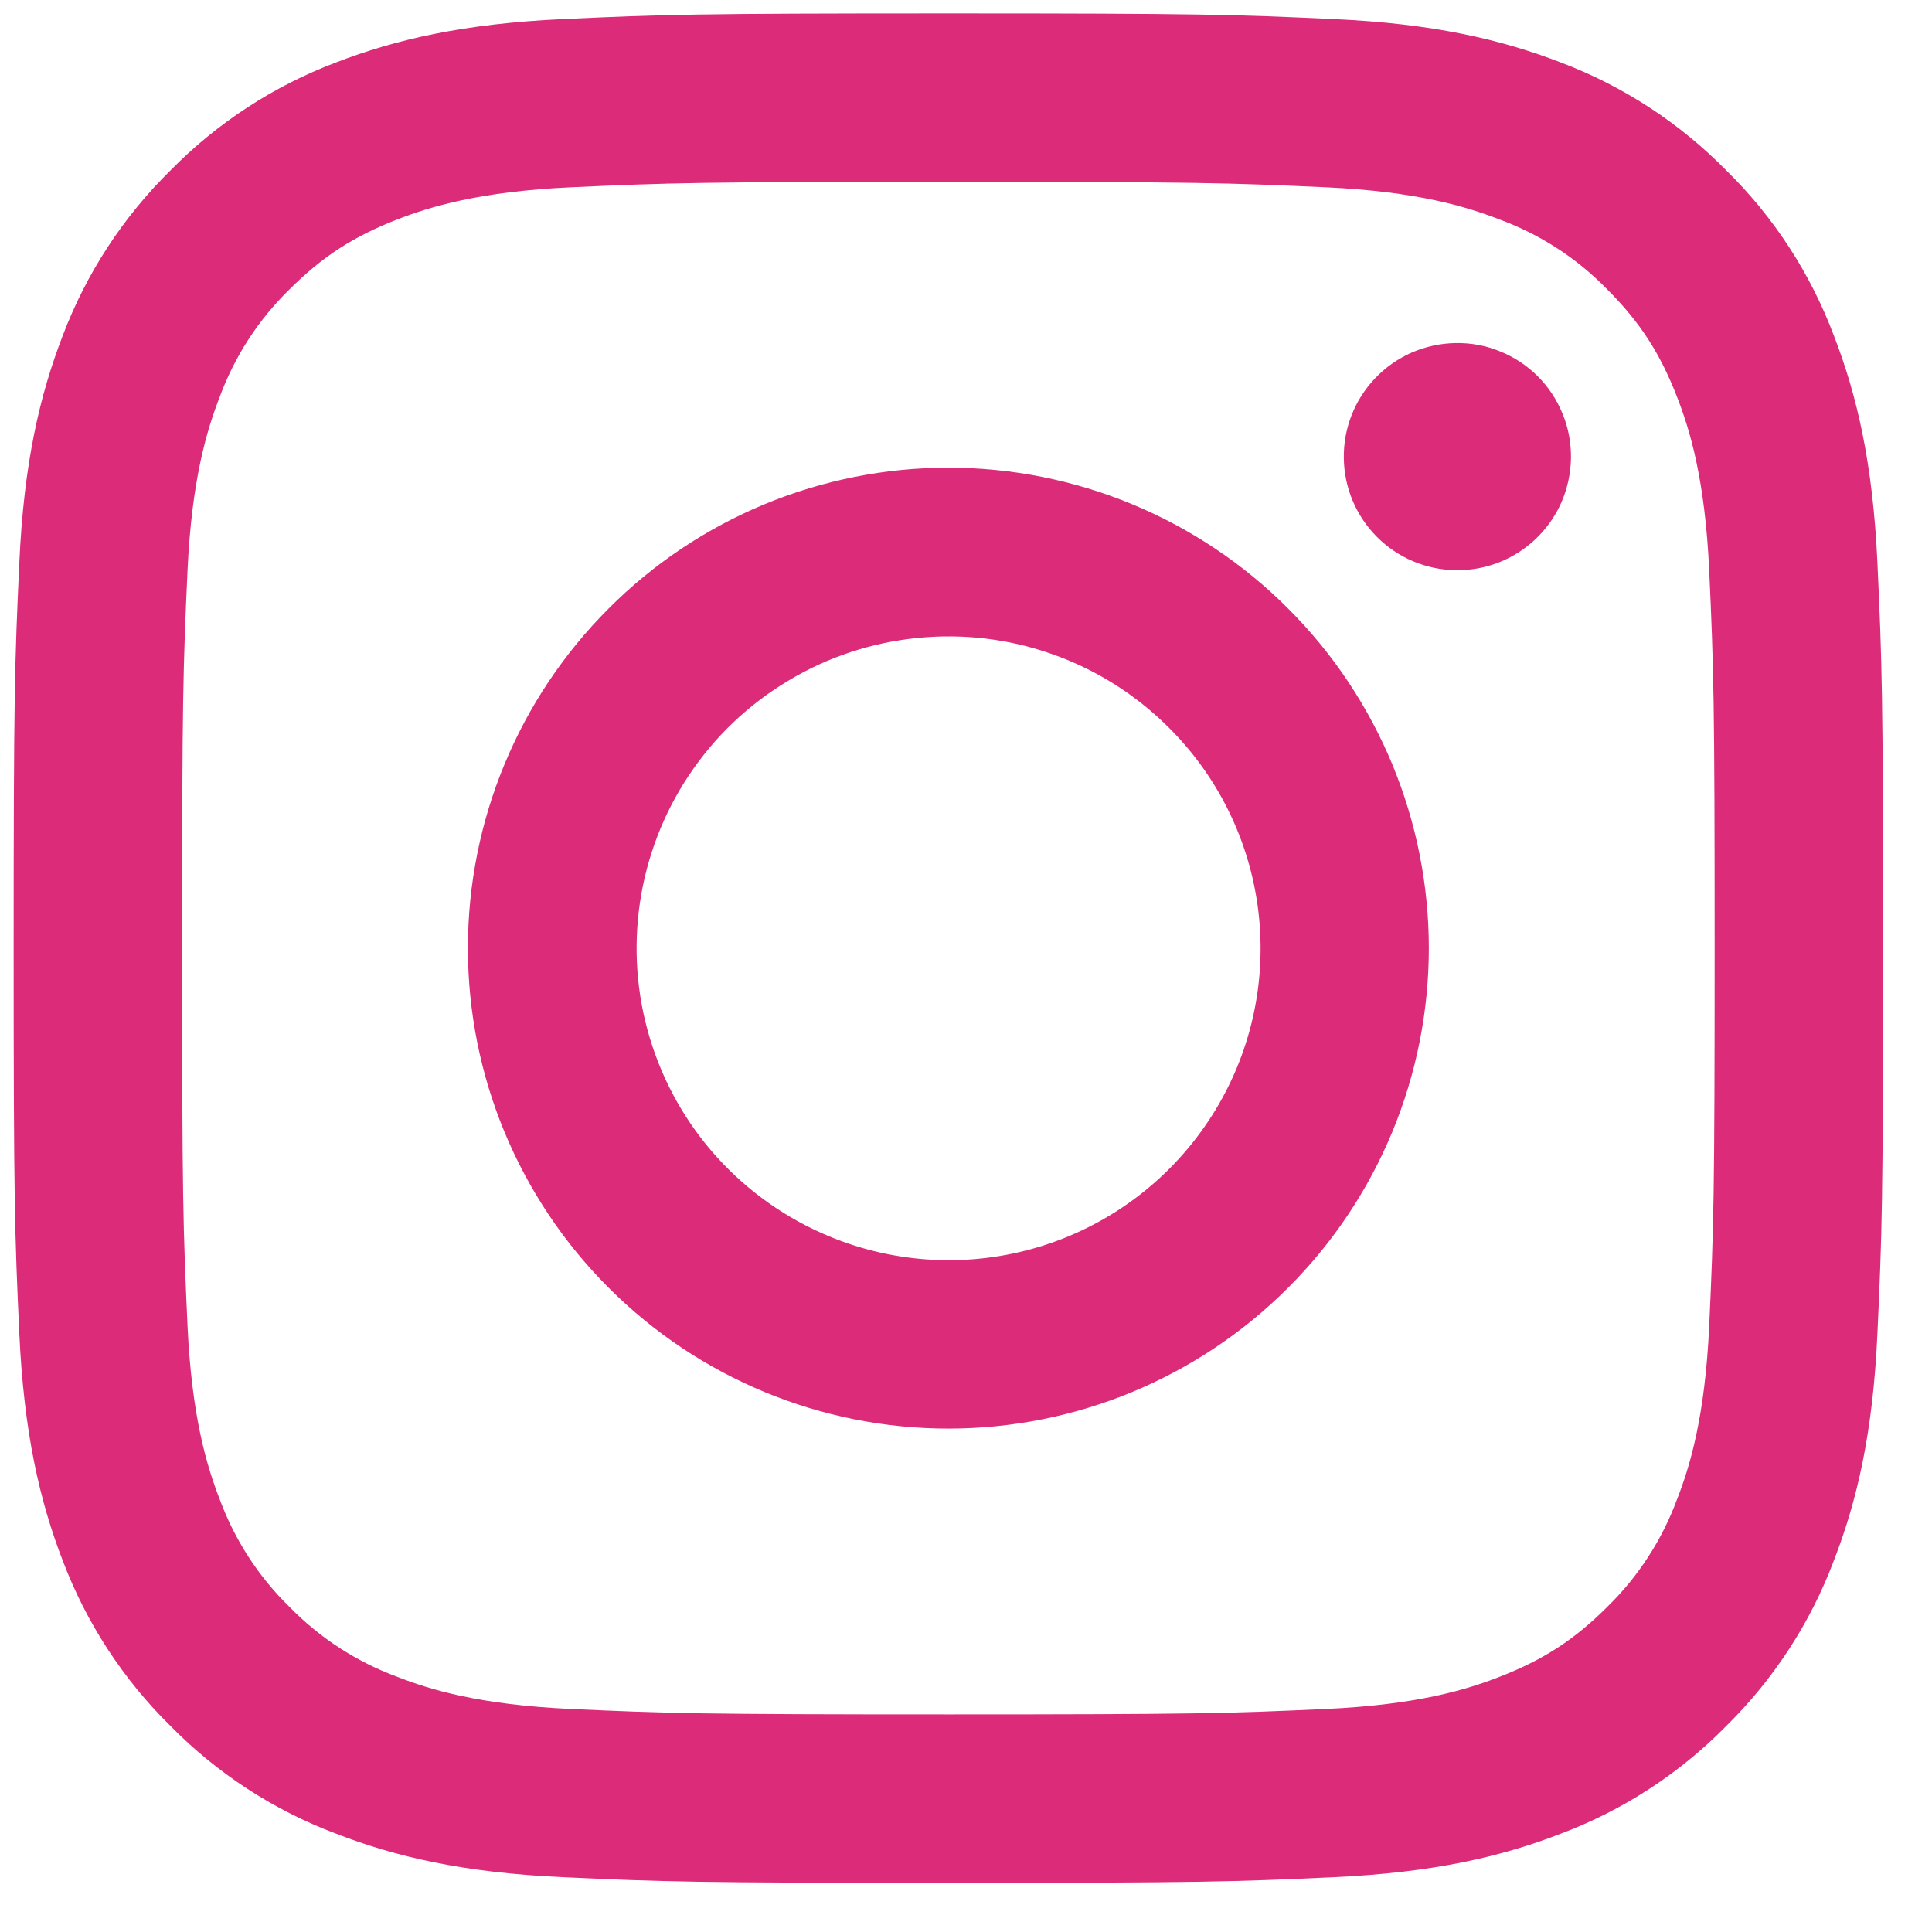 <svg width="16" height="16" viewBox="0 0 16 16" fill="none" xmlns="http://www.w3.org/2000/svg">
<path fill-rule="evenodd" clip-rule="evenodd" d="M4.663 0.158C5.488 0.12 5.751 0.111 7.854 0.111C9.957 0.111 10.22 0.12 11.045 0.158C11.869 0.195 12.432 0.327 12.925 0.517C13.441 0.712 13.909 1.017 14.296 1.411C14.69 1.797 14.994 2.265 15.188 2.781C15.379 3.274 15.51 3.837 15.548 4.66C15.586 5.487 15.595 5.75 15.595 7.852C15.595 9.955 15.586 10.218 15.548 11.043C15.511 11.867 15.379 12.43 15.188 12.922C14.994 13.439 14.689 13.907 14.296 14.294C13.909 14.688 13.441 14.992 12.925 15.186C12.432 15.377 11.869 15.508 11.046 15.546C10.22 15.584 9.957 15.593 7.854 15.593C5.751 15.593 5.488 15.584 4.663 15.546C3.839 15.509 3.276 15.377 2.784 15.186C2.267 14.992 1.799 14.687 1.412 14.294C1.019 13.907 0.714 13.439 0.519 12.923C0.329 12.43 0.198 11.867 0.16 11.044C0.122 10.217 0.113 9.954 0.113 7.852C0.113 5.749 0.122 5.486 0.16 4.661C0.197 3.837 0.329 3.274 0.519 2.781C0.714 2.265 1.019 1.797 1.413 1.41C1.799 1.017 2.267 0.712 2.783 0.517C3.276 0.327 3.839 0.196 4.662 0.158H4.663ZM10.982 1.551C10.166 1.514 9.921 1.506 7.854 1.506C5.787 1.506 5.542 1.514 4.726 1.551C3.971 1.586 3.561 1.712 3.288 1.818C2.927 1.959 2.669 2.125 2.398 2.396C2.141 2.646 1.944 2.95 1.82 3.286C1.714 3.559 1.588 3.969 1.553 4.724C1.516 5.54 1.508 5.785 1.508 7.852C1.508 9.919 1.516 10.164 1.553 10.98C1.588 11.735 1.714 12.145 1.82 12.418C1.944 12.753 2.141 13.058 2.398 13.308C2.648 13.565 2.953 13.762 3.288 13.886C3.561 13.993 3.971 14.118 4.726 14.153C5.542 14.19 5.787 14.198 7.854 14.198C9.921 14.198 10.166 14.19 10.982 14.153C11.737 14.118 12.147 13.993 12.42 13.886C12.781 13.746 13.039 13.579 13.31 13.308C13.567 13.058 13.764 12.753 13.888 12.418C13.995 12.145 14.12 11.735 14.155 10.98C14.192 10.164 14.2 9.919 14.2 7.852C14.2 5.785 14.192 5.54 14.155 4.724C14.12 3.969 13.995 3.559 13.888 3.286C13.748 2.925 13.581 2.667 13.31 2.396C13.06 2.139 12.756 1.942 12.42 1.818C12.147 1.712 11.737 1.586 10.982 1.551V1.551ZM6.865 10.238C7.417 10.468 8.032 10.499 8.605 10.326C9.177 10.153 9.672 9.786 10.004 9.289C10.337 8.792 10.486 8.195 10.427 7.6C10.368 7.004 10.104 6.448 9.68 6.026C9.41 5.756 9.084 5.549 8.724 5.421C8.365 5.292 7.981 5.245 7.601 5.283C7.221 5.32 6.854 5.441 6.527 5.638C6.199 5.834 5.919 6.1 5.707 6.418C5.495 6.735 5.356 7.096 5.3 7.473C5.244 7.851 5.272 8.236 5.383 8.602C5.494 8.967 5.684 9.304 5.94 9.586C6.197 9.869 6.513 10.092 6.865 10.238ZM5.041 5.039C5.41 4.669 5.849 4.376 6.331 4.176C6.814 3.976 7.332 3.873 7.854 3.873C8.377 3.873 8.894 3.976 9.377 4.176C9.859 4.376 10.298 4.669 10.667 5.039C11.037 5.408 11.33 5.847 11.53 6.329C11.73 6.812 11.833 7.33 11.833 7.852C11.833 8.375 11.73 8.892 11.53 9.375C11.33 9.857 11.037 10.296 10.667 10.665C9.921 11.412 8.909 11.831 7.854 11.831C6.799 11.831 5.787 11.412 5.041 10.665C4.294 9.919 3.875 8.907 3.875 7.852C3.875 6.797 4.294 5.785 5.041 5.039V5.039ZM12.715 4.466C12.807 4.379 12.88 4.276 12.931 4.16C12.981 4.045 13.008 3.921 13.01 3.795C13.012 3.669 12.989 3.544 12.941 3.428C12.894 3.311 12.824 3.205 12.735 3.116C12.646 3.027 12.54 2.957 12.423 2.91C12.307 2.862 12.182 2.839 12.056 2.841C11.93 2.843 11.806 2.87 11.691 2.92C11.575 2.971 11.472 3.044 11.385 3.136C11.217 3.314 11.125 3.55 11.129 3.795C11.132 4.04 11.231 4.274 11.404 4.447C11.577 4.62 11.811 4.719 12.056 4.722C12.301 4.726 12.537 4.634 12.715 4.466V4.466Z" fill="#DB2B79"/>
</svg>

